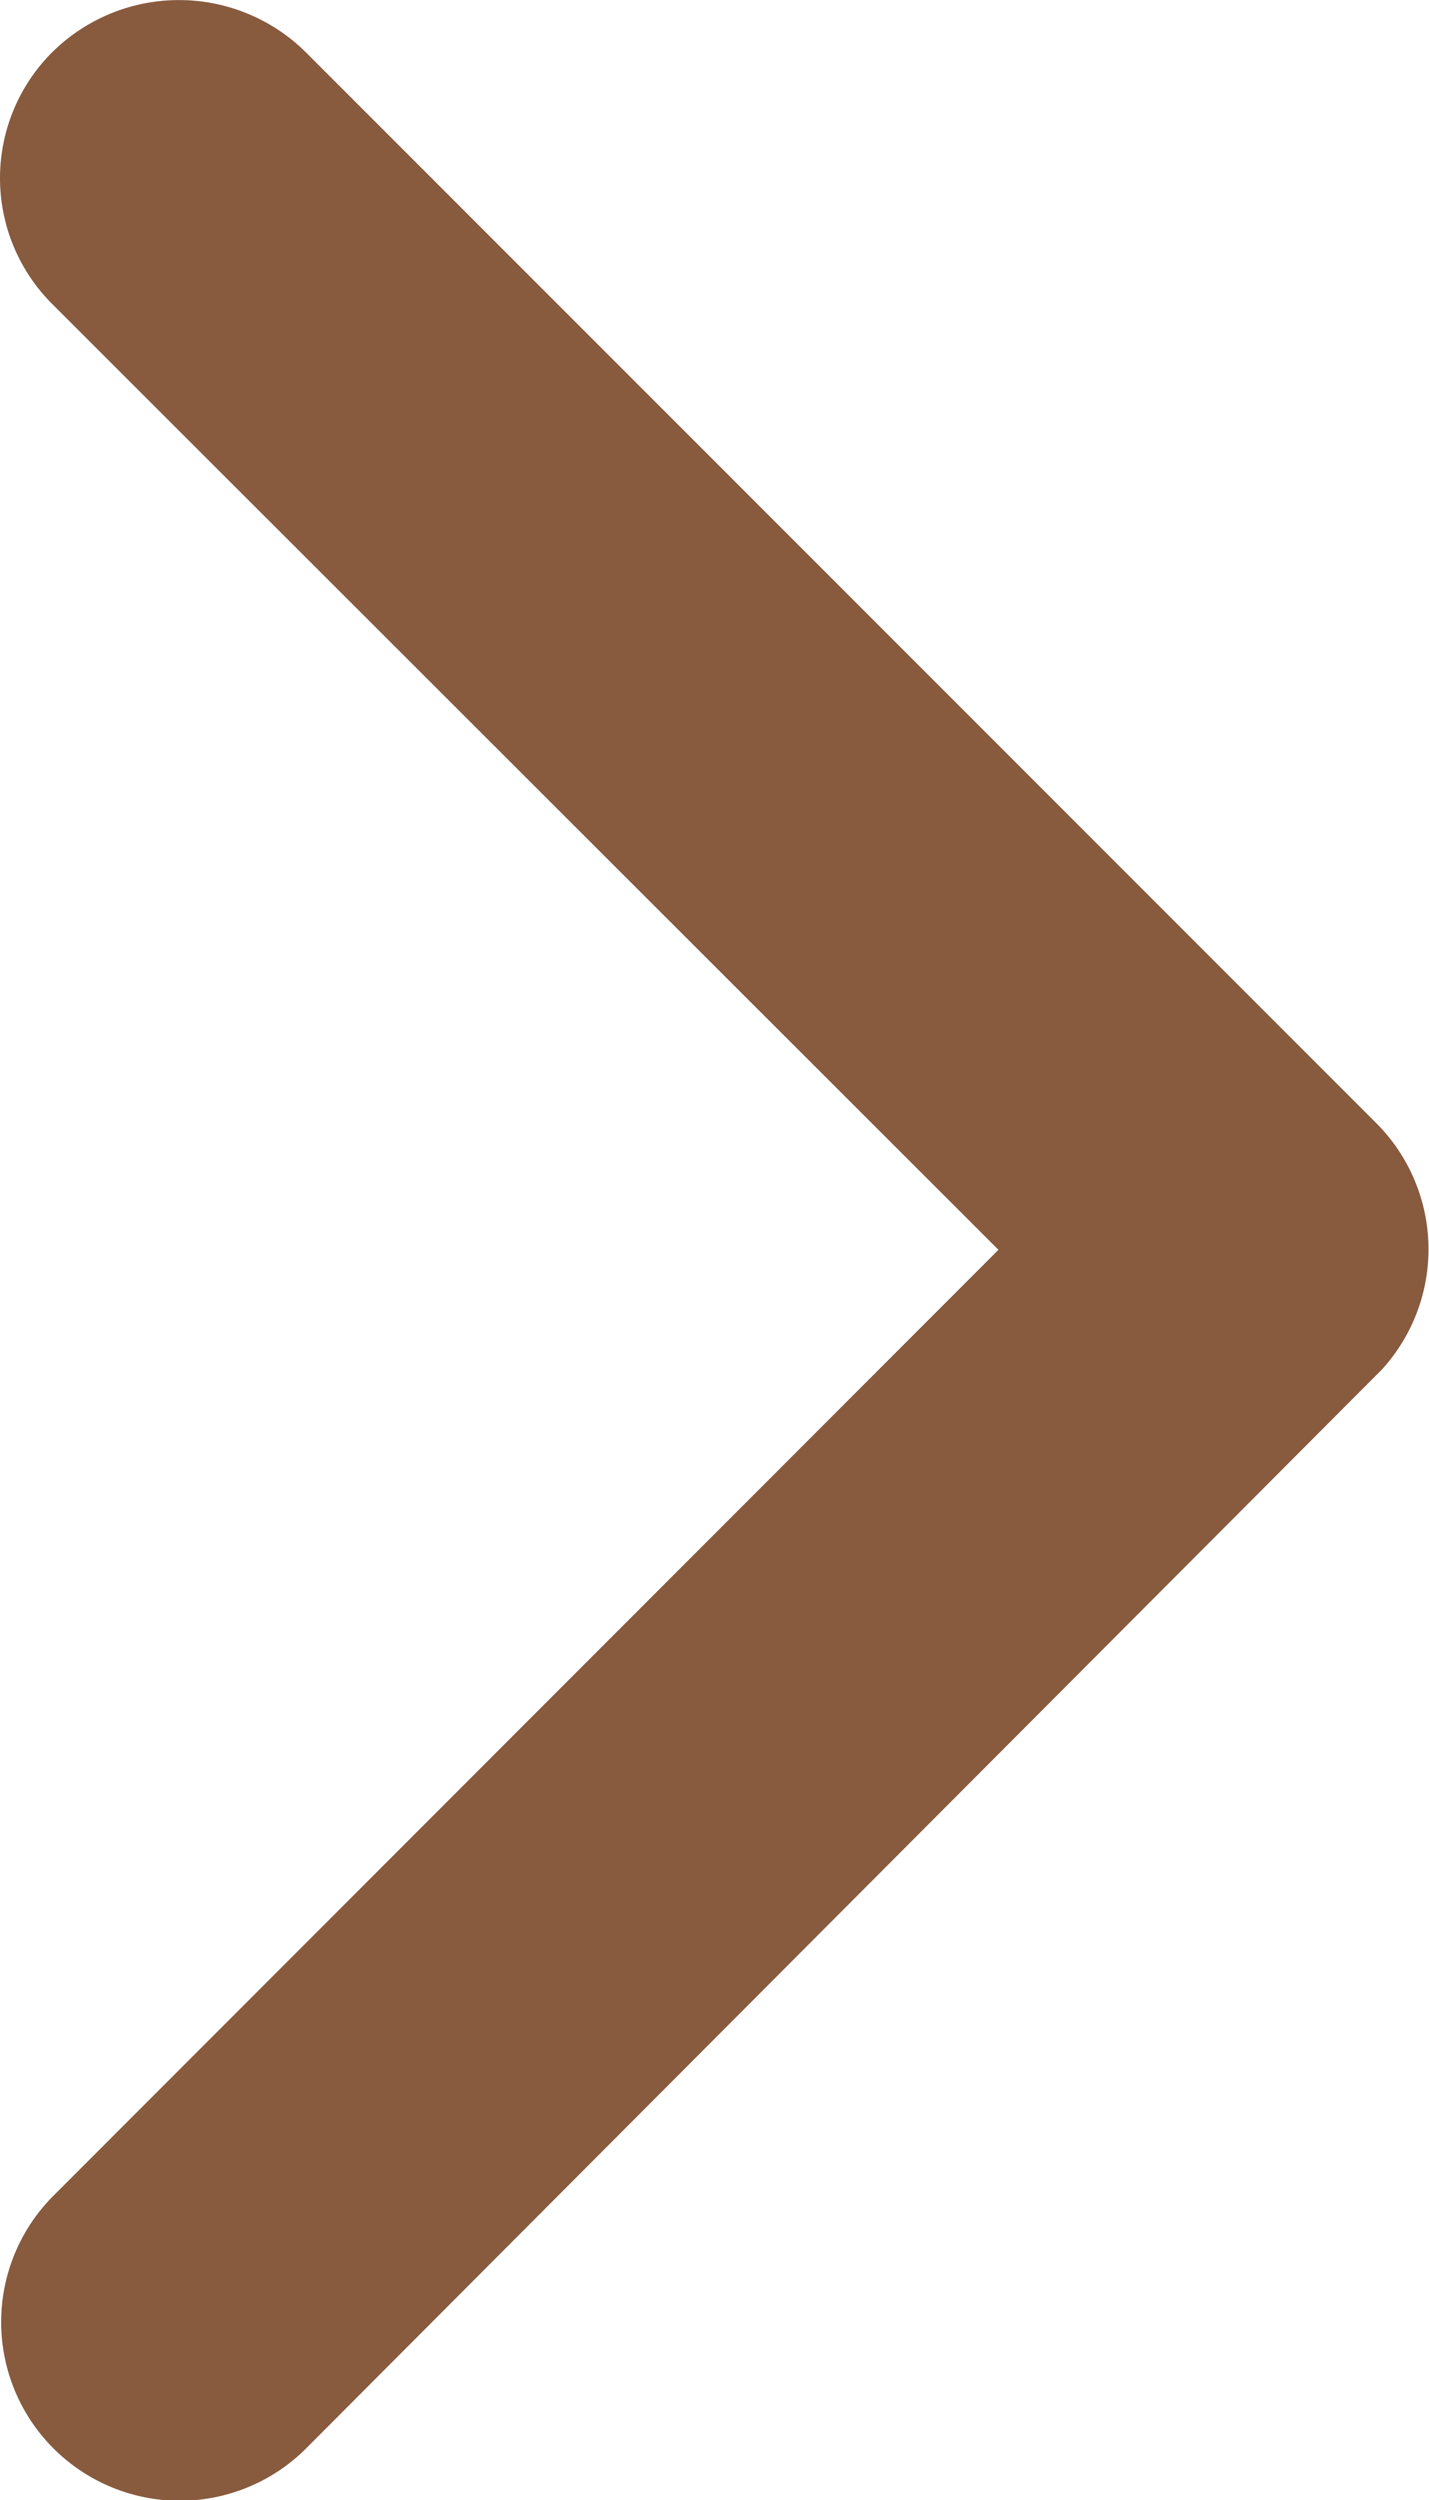 <svg xmlns="http://www.w3.org/2000/svg" width="5.337" height="9.334" viewBox="0 0 5.337 9.334">
  <path id="Icon_ionic-ios-arrow-forward" data-name="Icon ionic-ios-arrow-forward" d="M14.975,10.862,11.442,7.332a.664.664,0,0,1,0-.942.673.673,0,0,1,.945,0l4,4a.666.666,0,0,1,.019.92L12.39,15.336a.667.667,0,0,1-.945-.942Z" transform="translate(-11.246 -6.196)" fill="#885a3e"/>
</svg>
